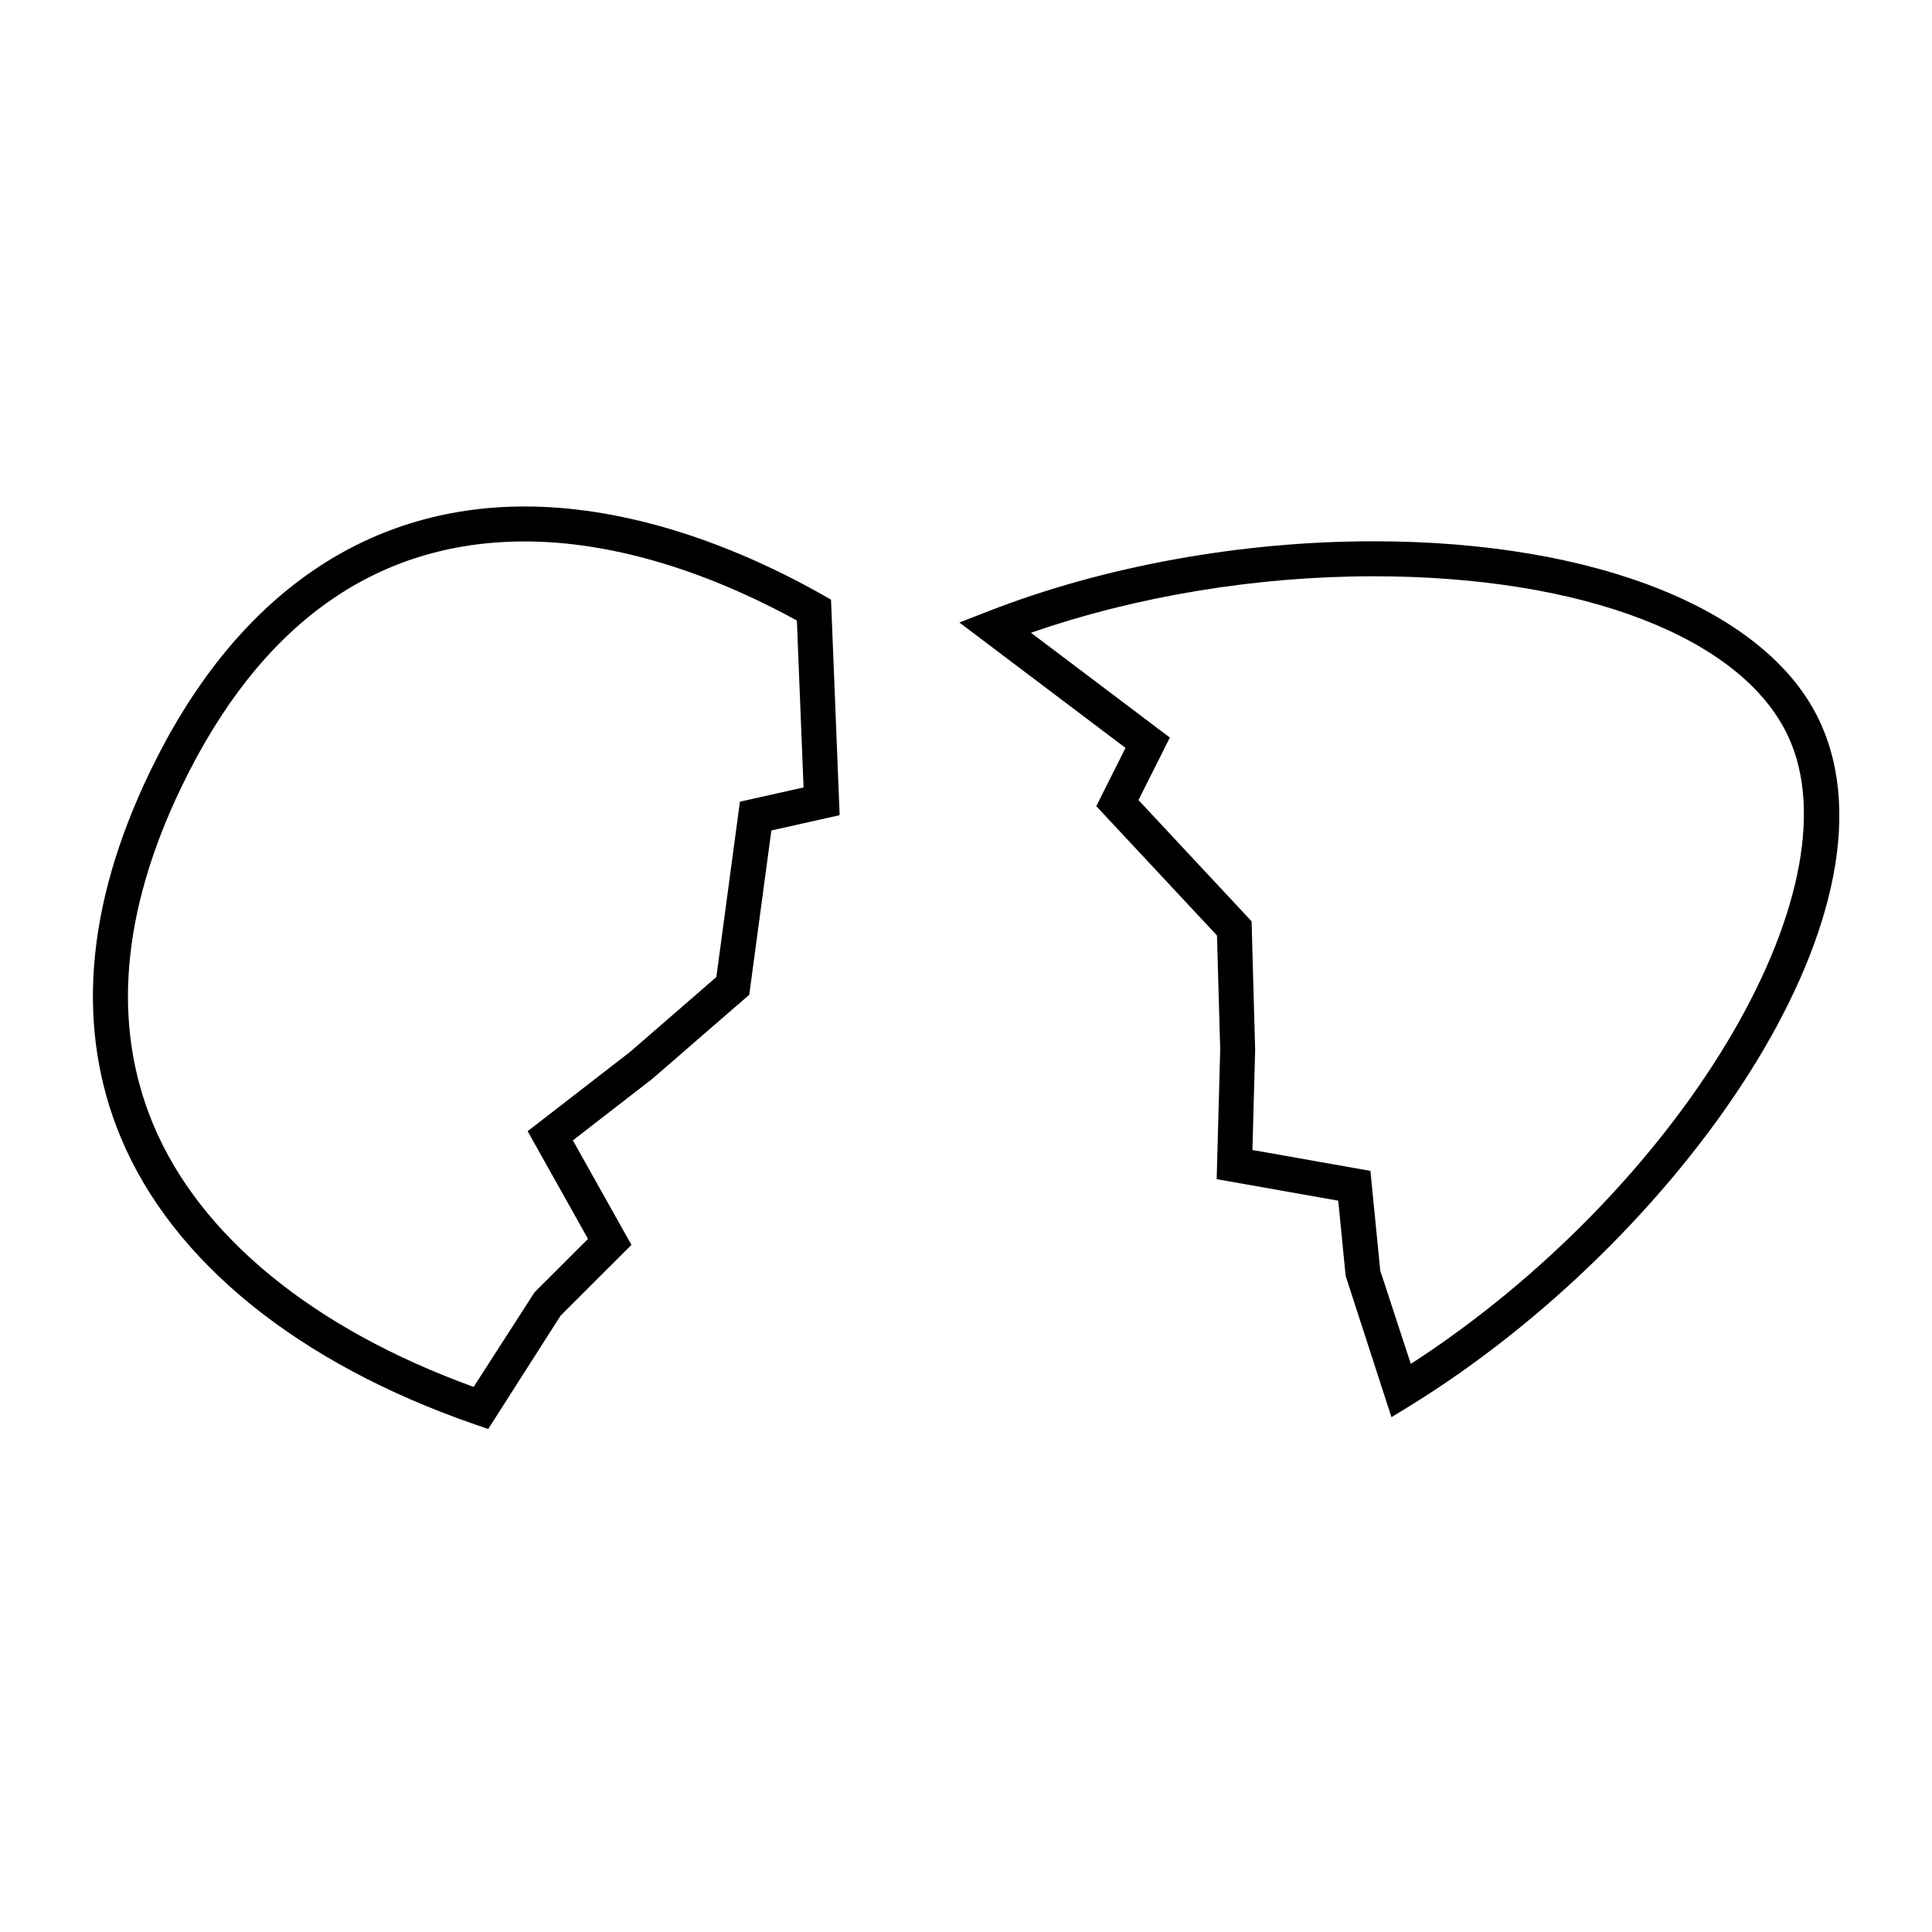 <?xml version="1.0" encoding="UTF-8"?>
<!-- The Best Svg Icon site in the world: iconSvg.co, Visit us! https://iconsvg.co -->
<svg fill="#000000" width="800px" height="800px" version="1.1" viewBox="144 144 512 512" xmlns="http://www.w3.org/2000/svg">
 <g>
  <path d="m626.26 335.19c-13.734-29.453-59.043-47.746-118.24-47.746-35.145 0-71.379 6.574-102.04 18.516l-7.734 3.012 44.027 33.23-7.75 15.434 31.992 34.277 0.852 30.25-0.938 34.328 32.215 5.703 1.969 19.938 12.141 37.441 5.004-3.078c70.785-43.617 132.23-130.42 108.5-181.3zm-108.38 170.26-8.098-24.73-2.609-26.426-31.266-5.535 0.719-26.598-0.945-34.008-29.973-32.121 8.316-16.57-36.797-27.77c27.84-9.688 59.742-14.977 90.793-14.977 55.559 0 97.652 16.246 109.85 42.395 19.062 40.902-29.215 120.49-99.992 166.34z"/>
  <path d="m361.98 301.63c-27.172-15.312-54.453-23.406-78.891-23.406-42.879 0-77.242 24.336-99.391 70.383-17.086 35.527-19.66 68.125-7.664 96.895 13.699 32.848 47.047 59.836 93.898 76.008l3.449 1.188 19.176-30.031 18.785-18.758-15.523-27.699 21.039-16.297 25.703-22.285 5.859-43.543 18.094-4.055-2.285-57.125zm-21.887 54.82-6.254 46.477-22.852 19.828-27.156 21.02 15.996 28.547-14.172 14.152-16.133 25.07c-42.508-15.395-72.598-40.023-84.934-69.602-10.938-26.234-8.43-56.281 7.465-89.32 20.781-43.215 51.41-65.133 91.035-65.133 22.188 0 47.07 7.238 72.094 20.957l1.77 44.234z"/>
 </g>
</svg>